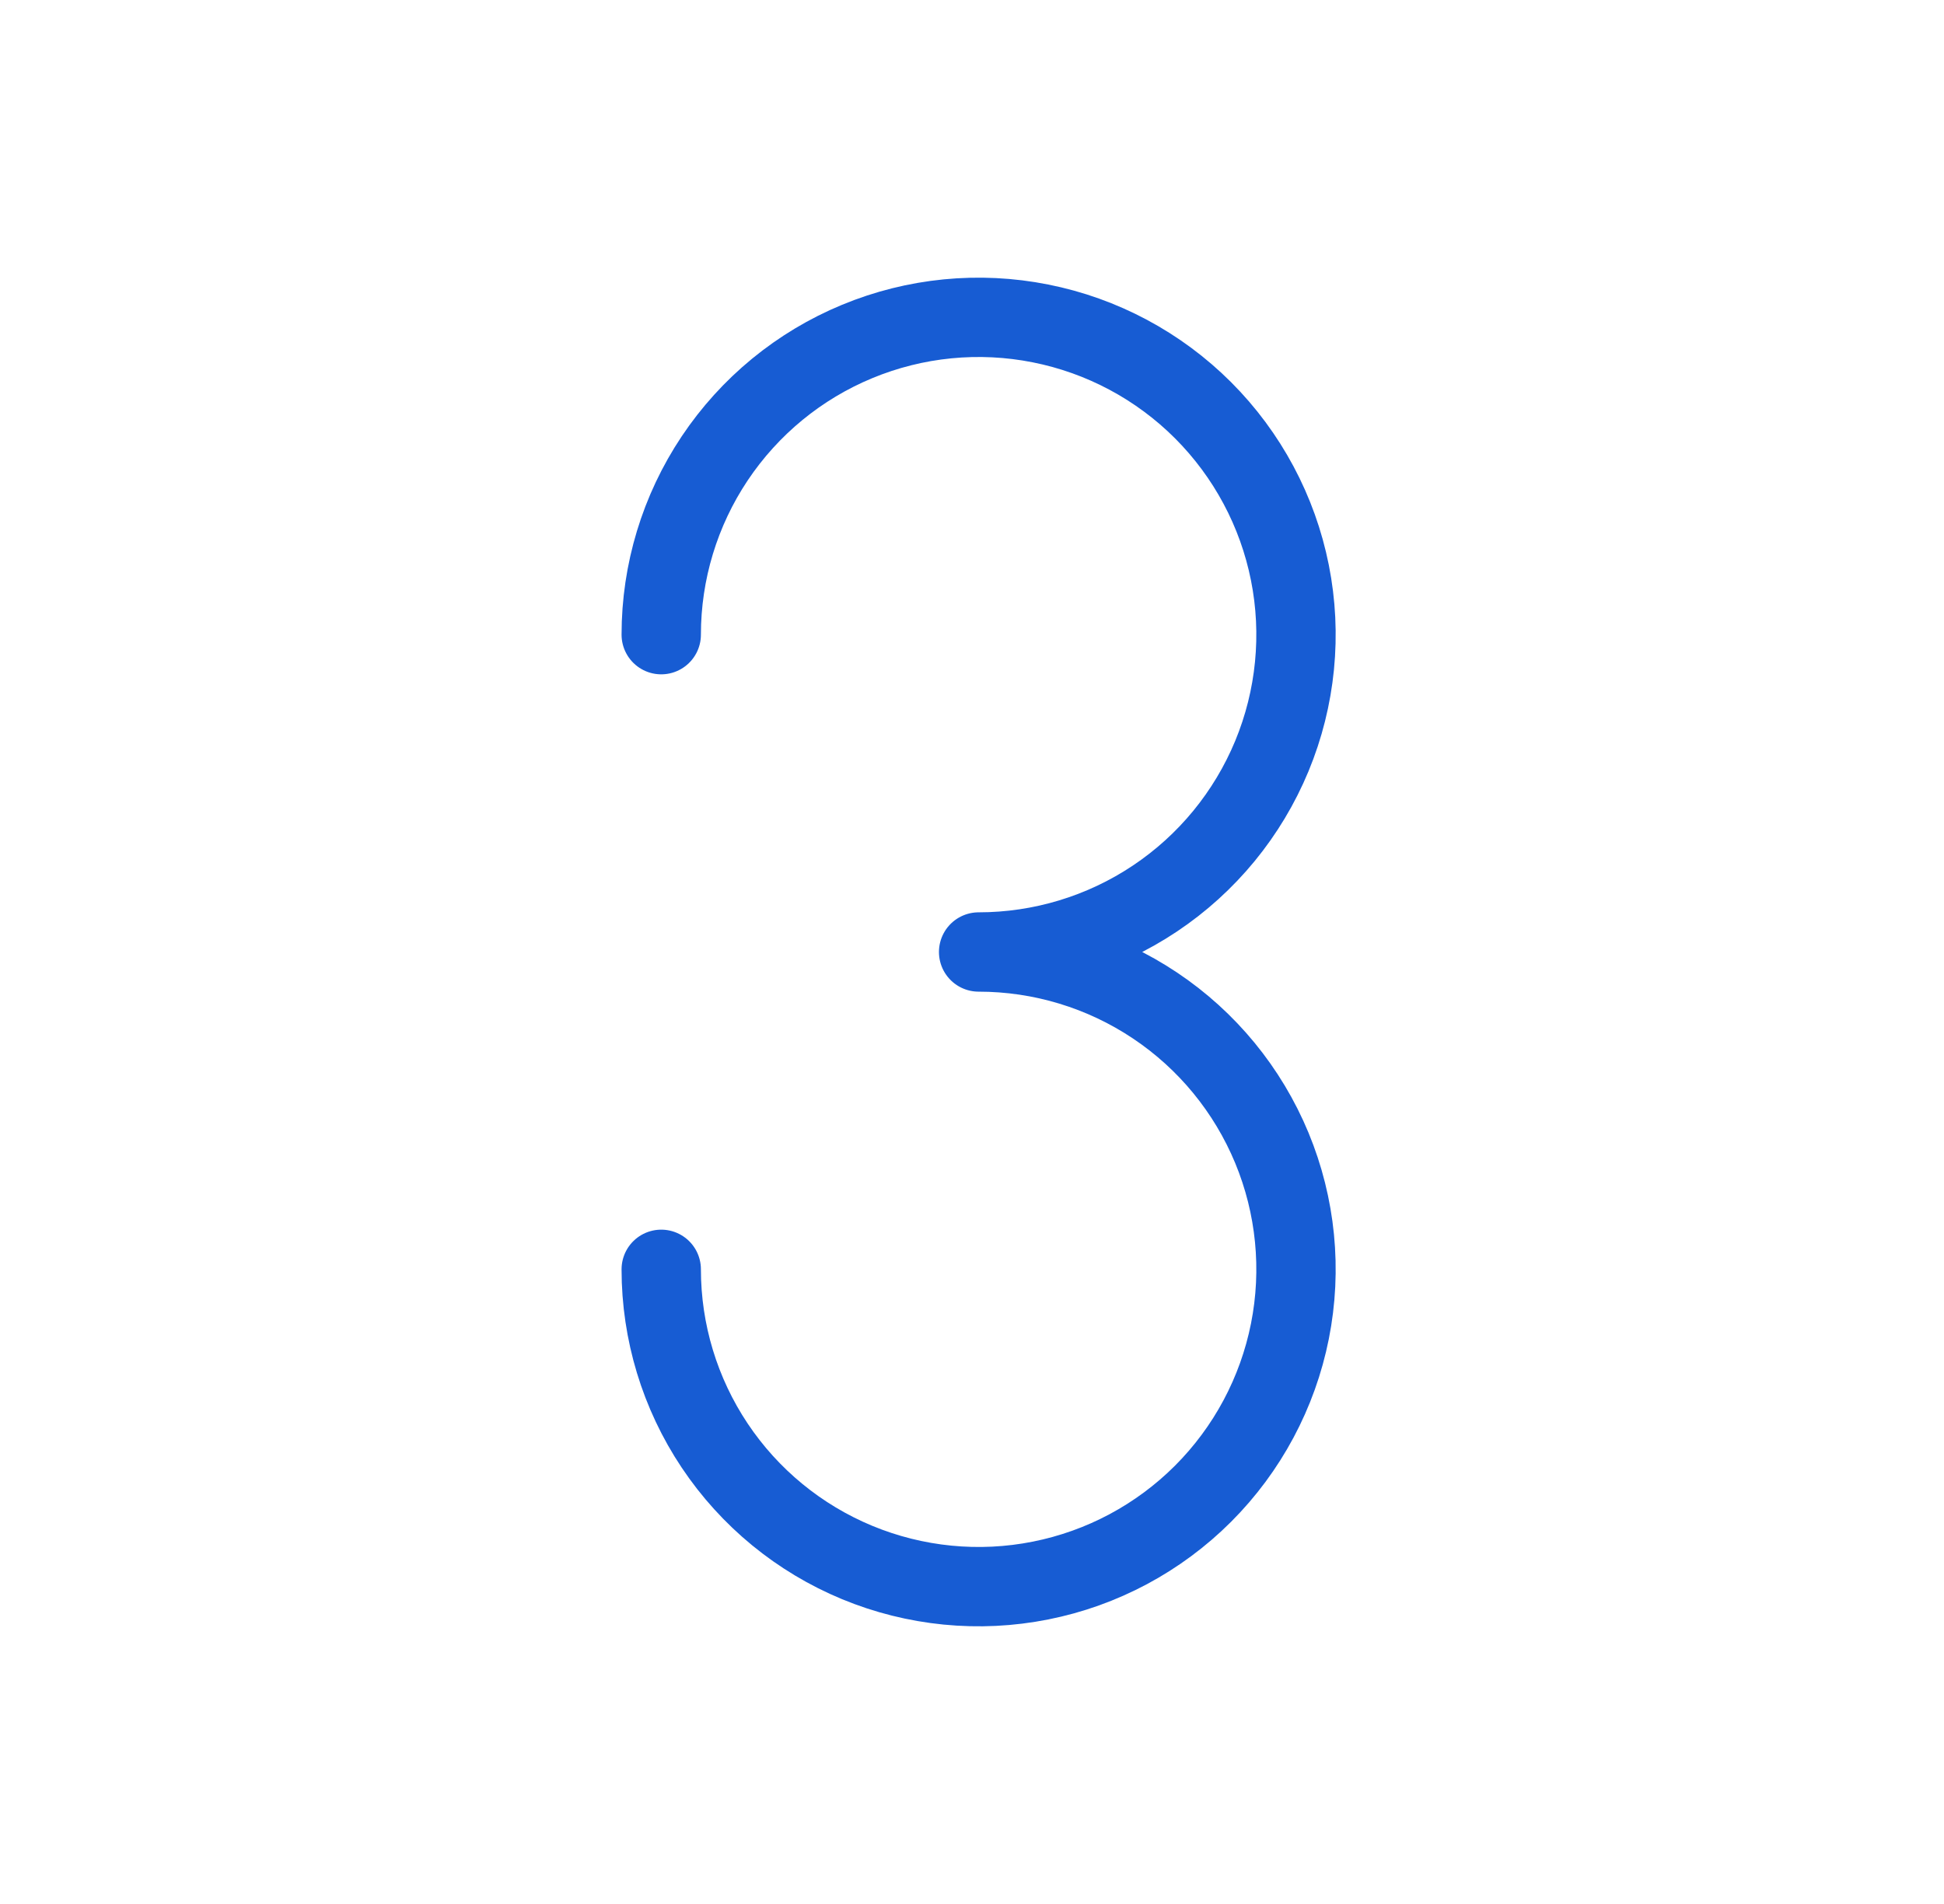 <svg width="49" height="48" fill="none" xmlns="http://www.w3.org/2000/svg"><path d="M16.667 16C16.667 14.418 17.136 12.871 18.015 11.555C18.894 10.24 20.143 9.214 21.605 8.609C23.067 8.003 24.676 7.845 26.227 8.154C27.779 8.462 29.205 9.224 30.324 10.343C31.442 11.462 32.204 12.887 32.513 14.439C32.822 15.991 32.663 17.6 32.058 19.061C31.452 20.523 30.427 21.773 29.111 22.652C27.796 23.531 26.249 24 24.667 24C26.249 24 27.796 24.469 29.111 25.348C30.427 26.227 31.452 27.477 32.058 28.939C32.663 30.4 32.822 32.009 32.513 33.561C32.204 35.113 31.442 36.538 30.324 37.657C29.205 38.776 27.779 39.538 26.227 39.846C24.676 40.155 23.067 39.996 21.605 39.391C20.143 38.785 18.894 37.76 18.015 36.445C17.136 35.129 16.667 33.582 16.667 32" stroke="#175CD3" stroke-width="2" stroke-linecap="round" stroke-linejoin="round"/></svg>